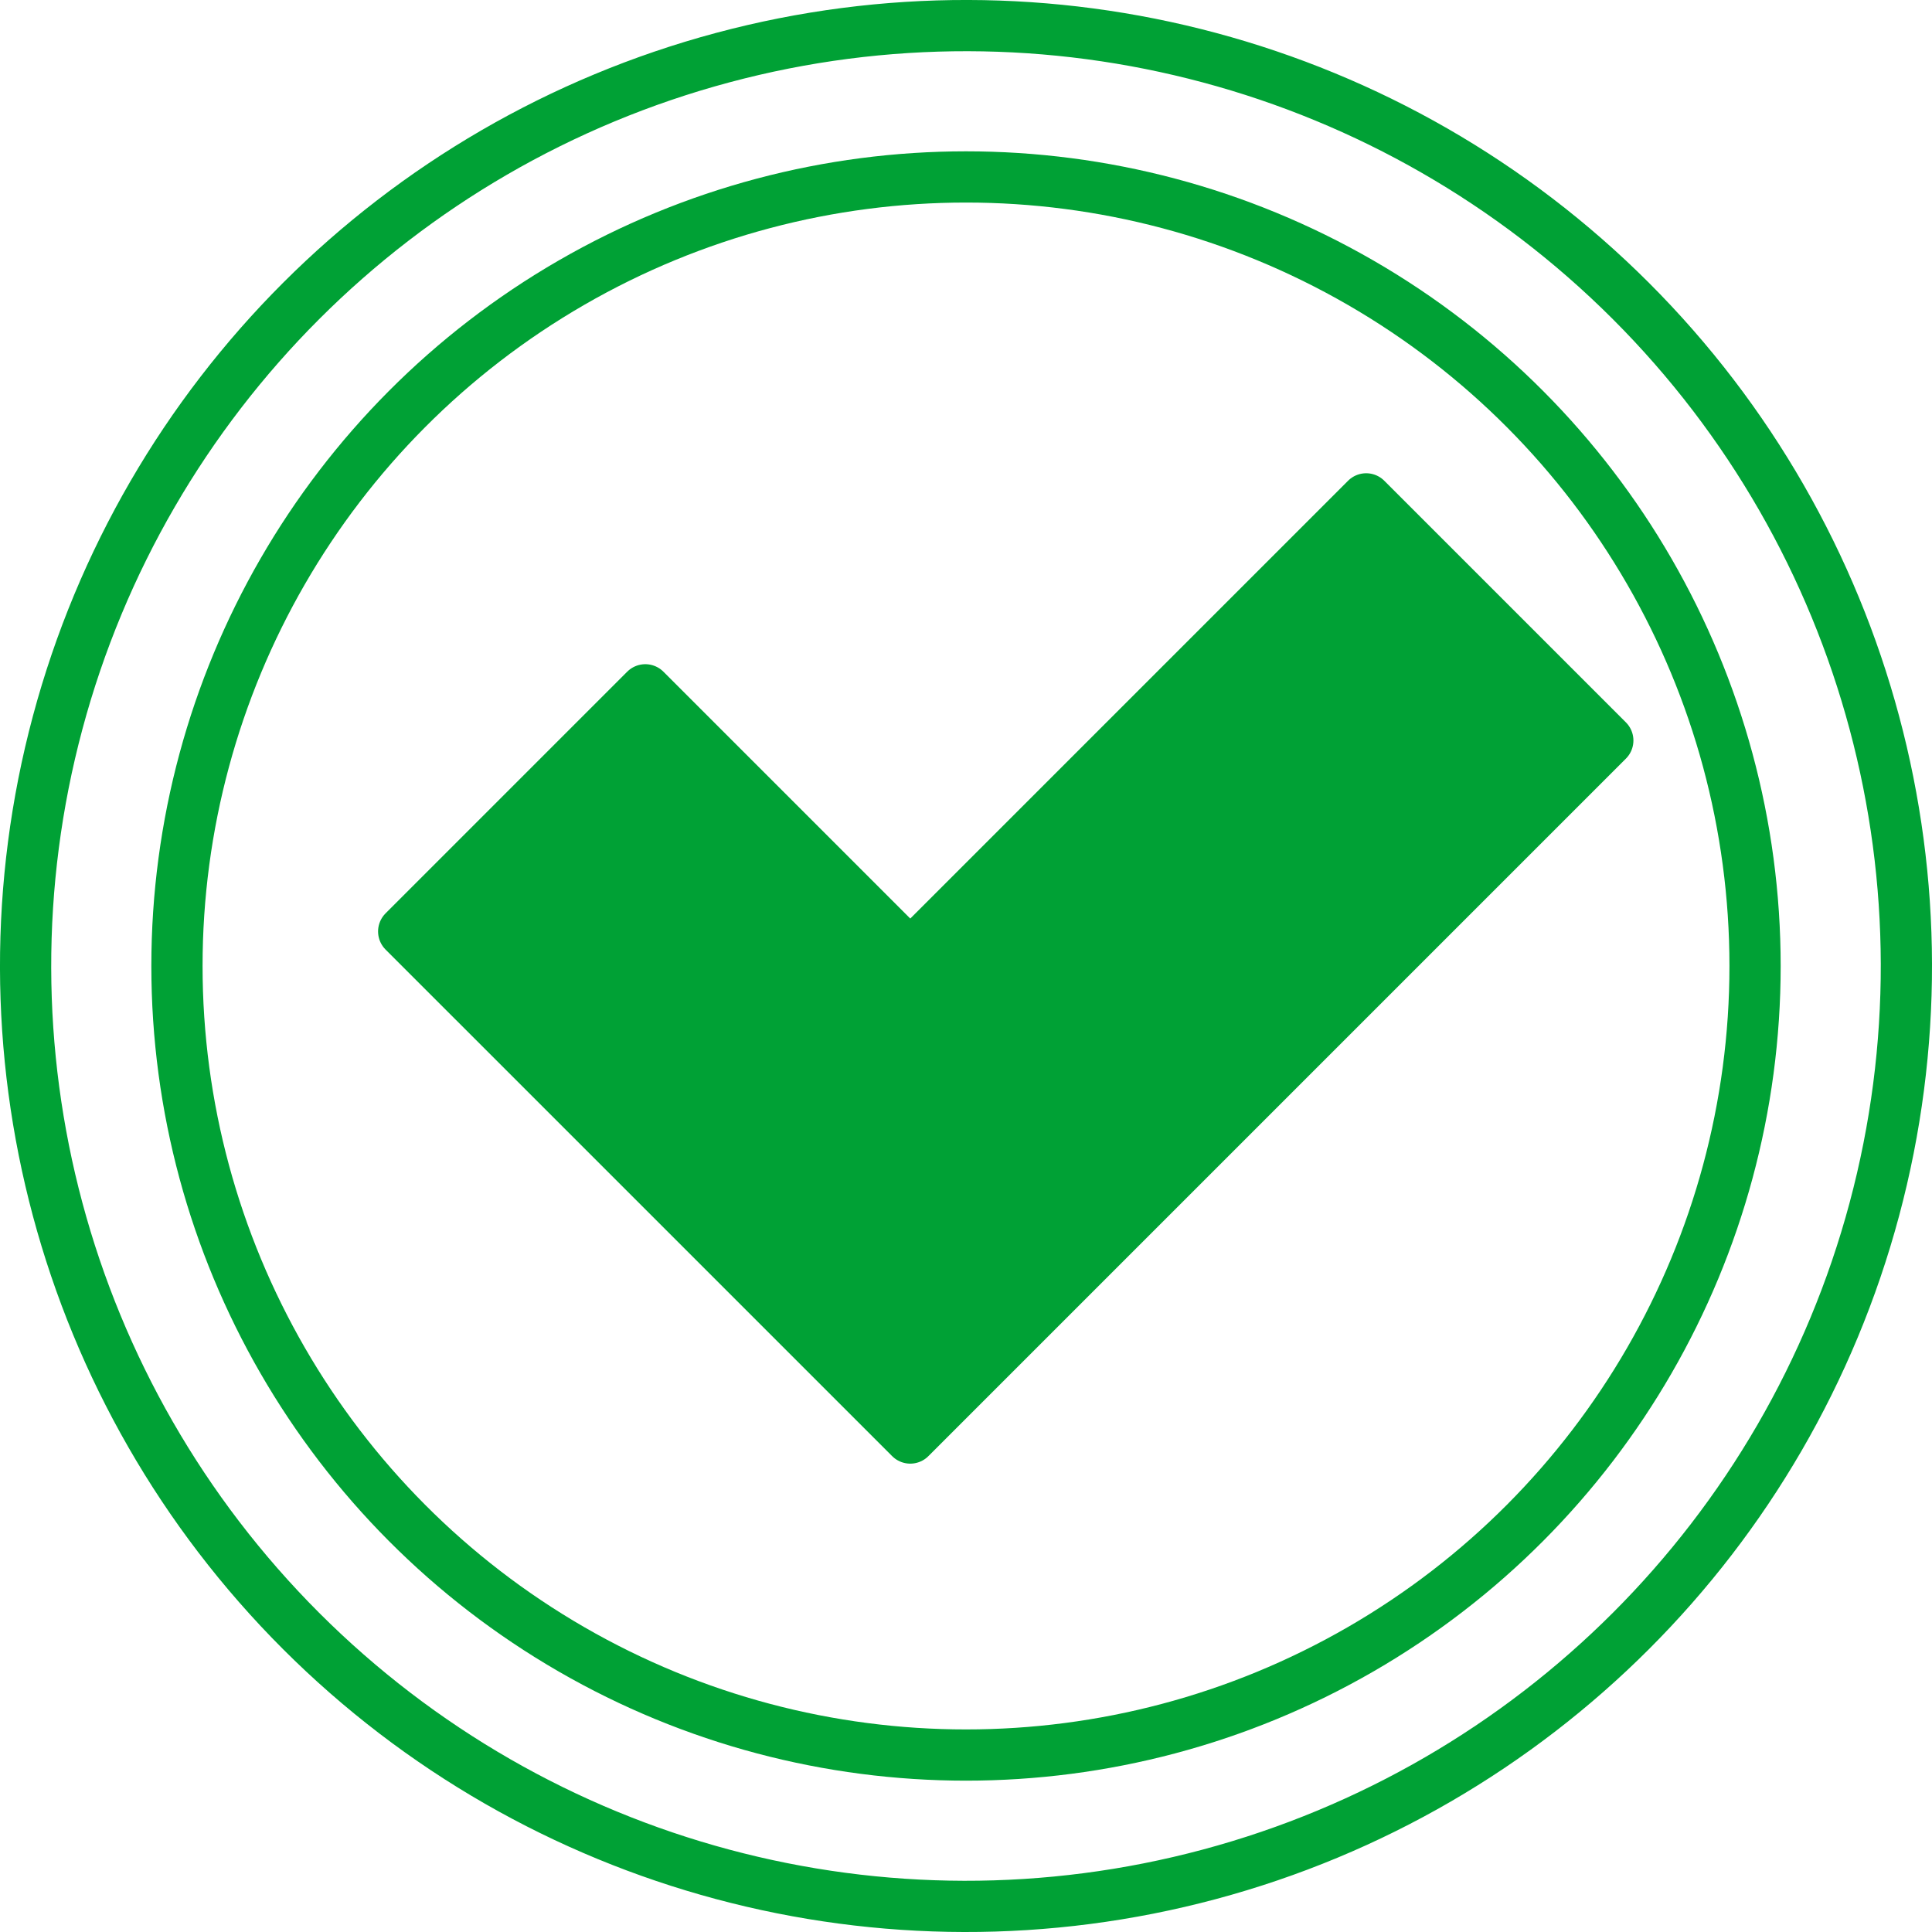 <svg xmlns="http://www.w3.org/2000/svg" viewBox="0 0 122.501 122.501"><defs><style>.cls-1{fill:#00a135;}.cls-1,.cls-2{stroke:#00a135;stroke-linecap:round;stroke-linejoin:round;stroke-width:3.248px;}.cls-2{fill:none;}</style></defs><title>Recurso 2</title><g id="Capa_2" data-name="Capa 2"><g id="Layer_1" data-name="Layer 1"><polygon class="cls-1" points="57.717 60.538 40.917 43.738 25.596 59.06 57.717 91.18 101.945 46.952 86.624 31.631 57.717 60.538"/><circle class="cls-2" cx="61.251" cy="61.25" r="59.626" transform="translate(-25.371 61.251) rotate(-45)"/><circle class="cls-2" cx="61.251" cy="61.25" r="50.031"/></g></g></svg>